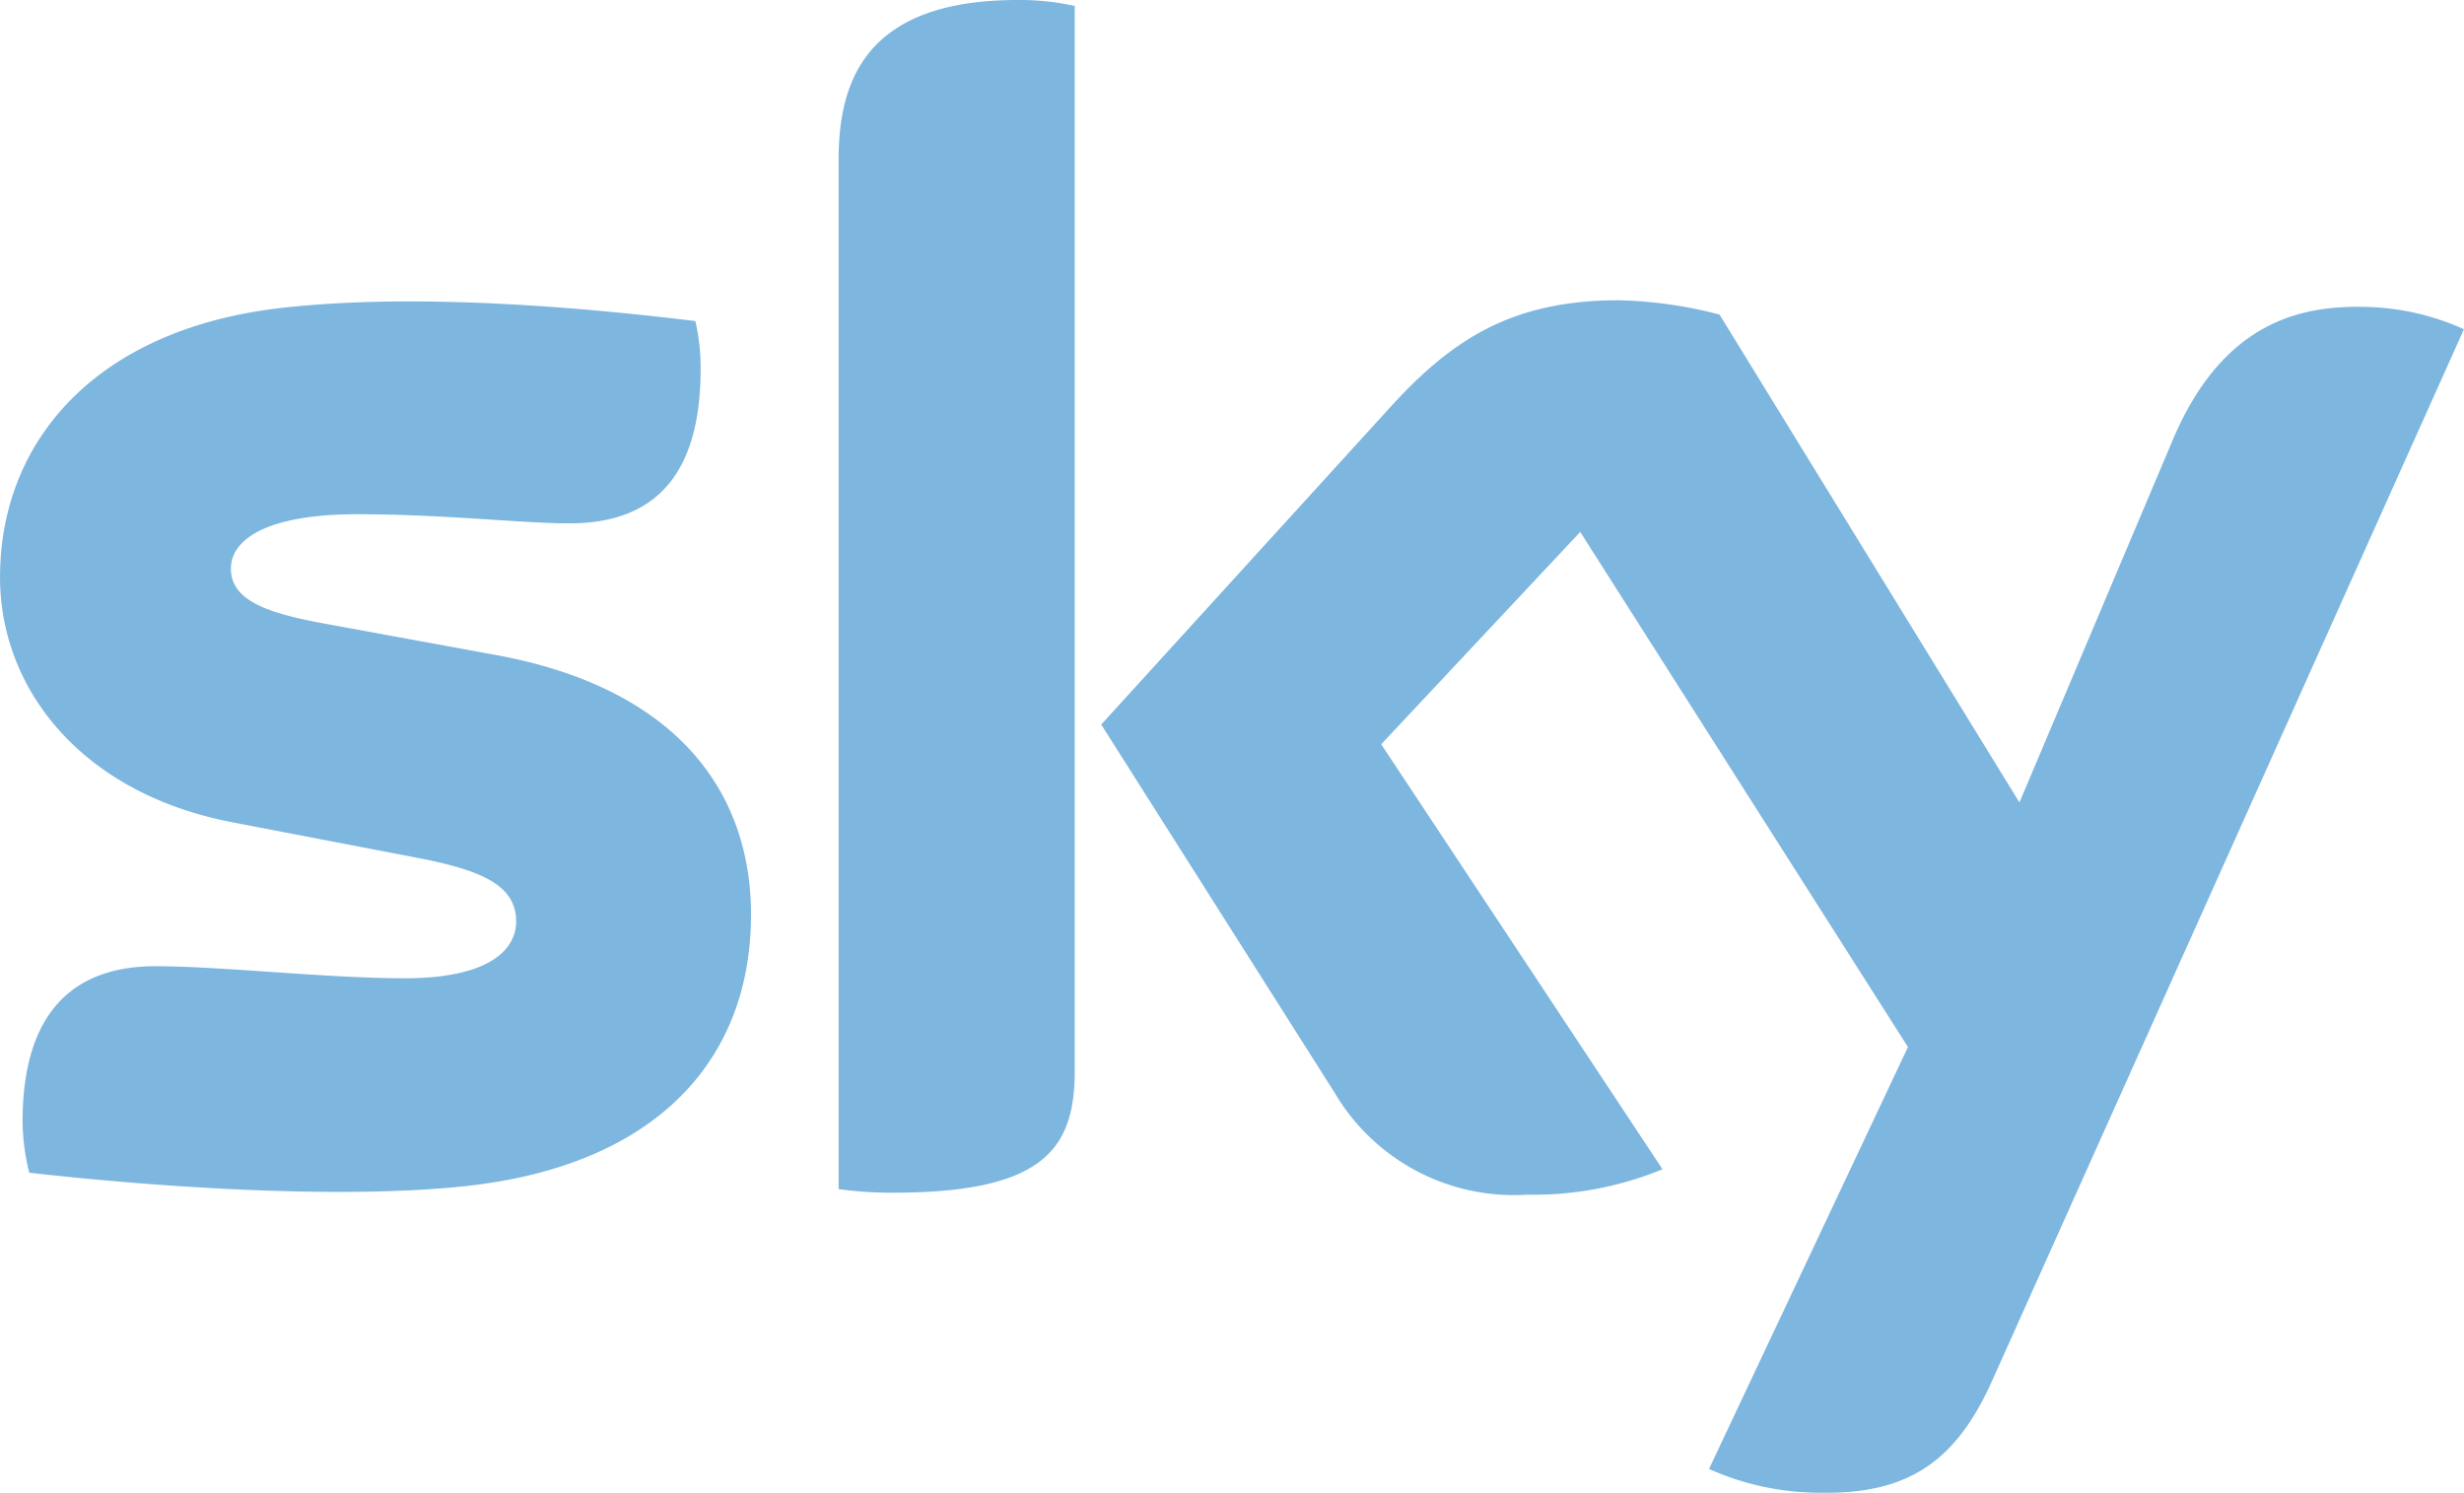 <?xml version="1.0" encoding="UTF-8"?> <svg xmlns="http://www.w3.org/2000/svg" width="102.25" height="61.959" viewBox="0 0 102.25 61.959"><g id="layer1" transform="translate(-440.055 -419.176)"><path id="path5944" d="M484.654,463.612c0,3.23-1.265,5.064-7.542,5.064a16.03,16.03,0,0,1-2.256-.149V425.805c0-3.242,1.1-6.629,7.431-6.629a10.513,10.513,0,0,1,2.367.248Zm-13.434-6.469c0,6.006-3.909,10.4-11.839,11.259-5.781.621-14.151-.1-18.113-.557a9.17,9.17,0,0,1-.277-2.108c0-5.248,2.807-6.46,5.507-6.46,2.752,0,7.1.5,10.352.5,3.522,0,4.624-1.2,4.624-2.356,0-1.51-1.432-2.137-4.183-2.659l-7.6-1.46c-6.277-1.21-9.635-5.551-9.635-10.169,0-5.633,3.965-10.335,11.784-11.189,5.892-.65,13.1.076,17.069.557a8.42,8.42,0,0,1,.219,2.009c0,5.253-2.752,6.387-5.452,6.387-1.98,0-5.175-.379-8.807-.379-3.691,0-5.233,1.023-5.233,2.257,0,1.309,1.487,1.834,3.746,2.256l7.268,1.333c7.379,1.355,10.571,5.58,10.571,10.778m39.754,23a11.251,11.251,0,0,0,4.627.985c3.633.07,5.615-1.306,7.1-4.6l19.6-43.687a10.44,10.44,0,0,0-4.076-.927c-2.478-.056-5.892.446-8.037,5.594l-6.332,14.973-12.445-20.247a17.879,17.879,0,0,0-4.183-.595c-4.405,0-6.883,1.607-9.417,4.367l-12.058,13.241,9.691,15.291a8.633,8.633,0,0,0,7.985,4.221,14.062,14.062,0,0,0,5.615-1.055l-11.673-17.638,8.259-8.813,13.6,21.378" transform="translate(0 0)" fill="#7db6df"></path></g></svg> 